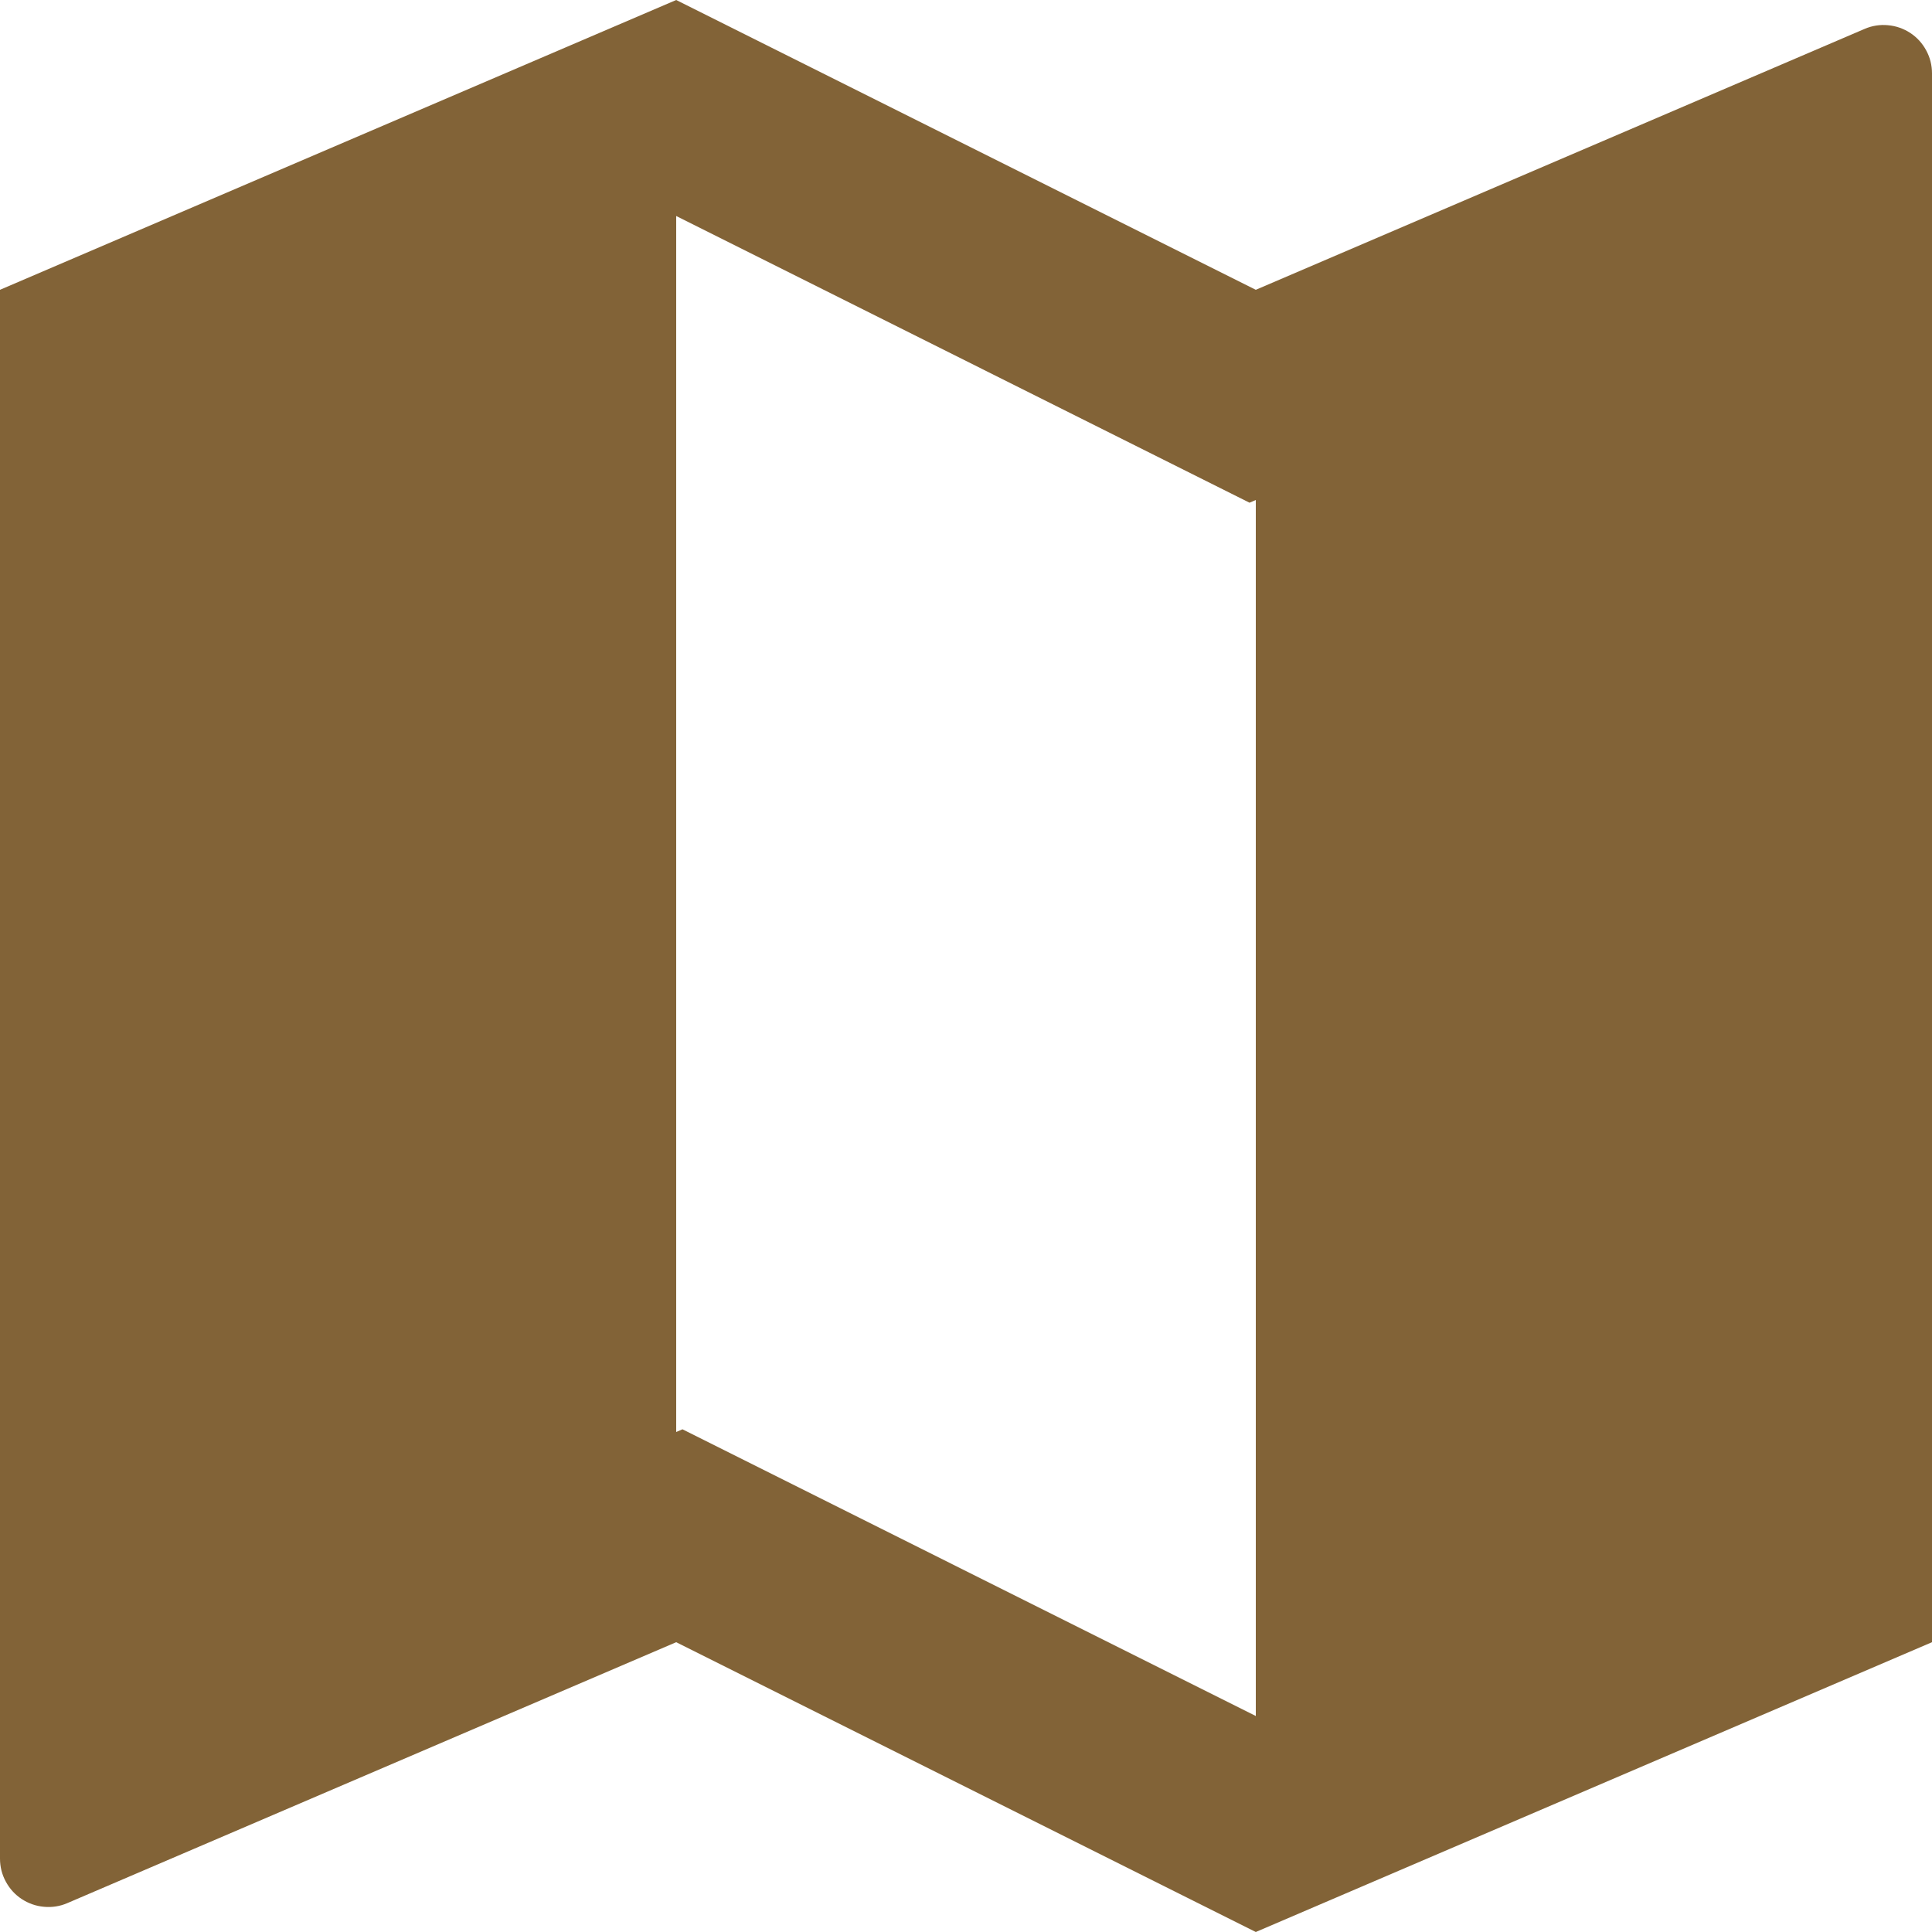 <svg width="20" height="20" viewBox="0 0 20 20" fill="none" xmlns="http://www.w3.org/2000/svg">
<path d="M1.78842e-07 3L7 0L13 3L19.303 0.299C19.379 0.266 19.462 0.253 19.544 0.261C19.627 0.268 19.706 0.296 19.775 0.341C19.845 0.387 19.901 0.449 19.94 0.522C19.98 0.595 20 0.676 20 0.759V17L13 20L7 17L0.697 19.701C0.621 19.734 0.538 19.747 0.455 19.739C0.373 19.732 0.294 19.704 0.225 19.659C0.155 19.613 0.099 19.551 0.06 19.478C0.02 19.405 -6.98212e-05 19.324 1.78842e-07 19.241V3ZM13 17.764V5.176L12.935 5.204L7 2.236V14.824L7.065 14.796L13 17.764Z" fill="#826337"/>
</svg>
